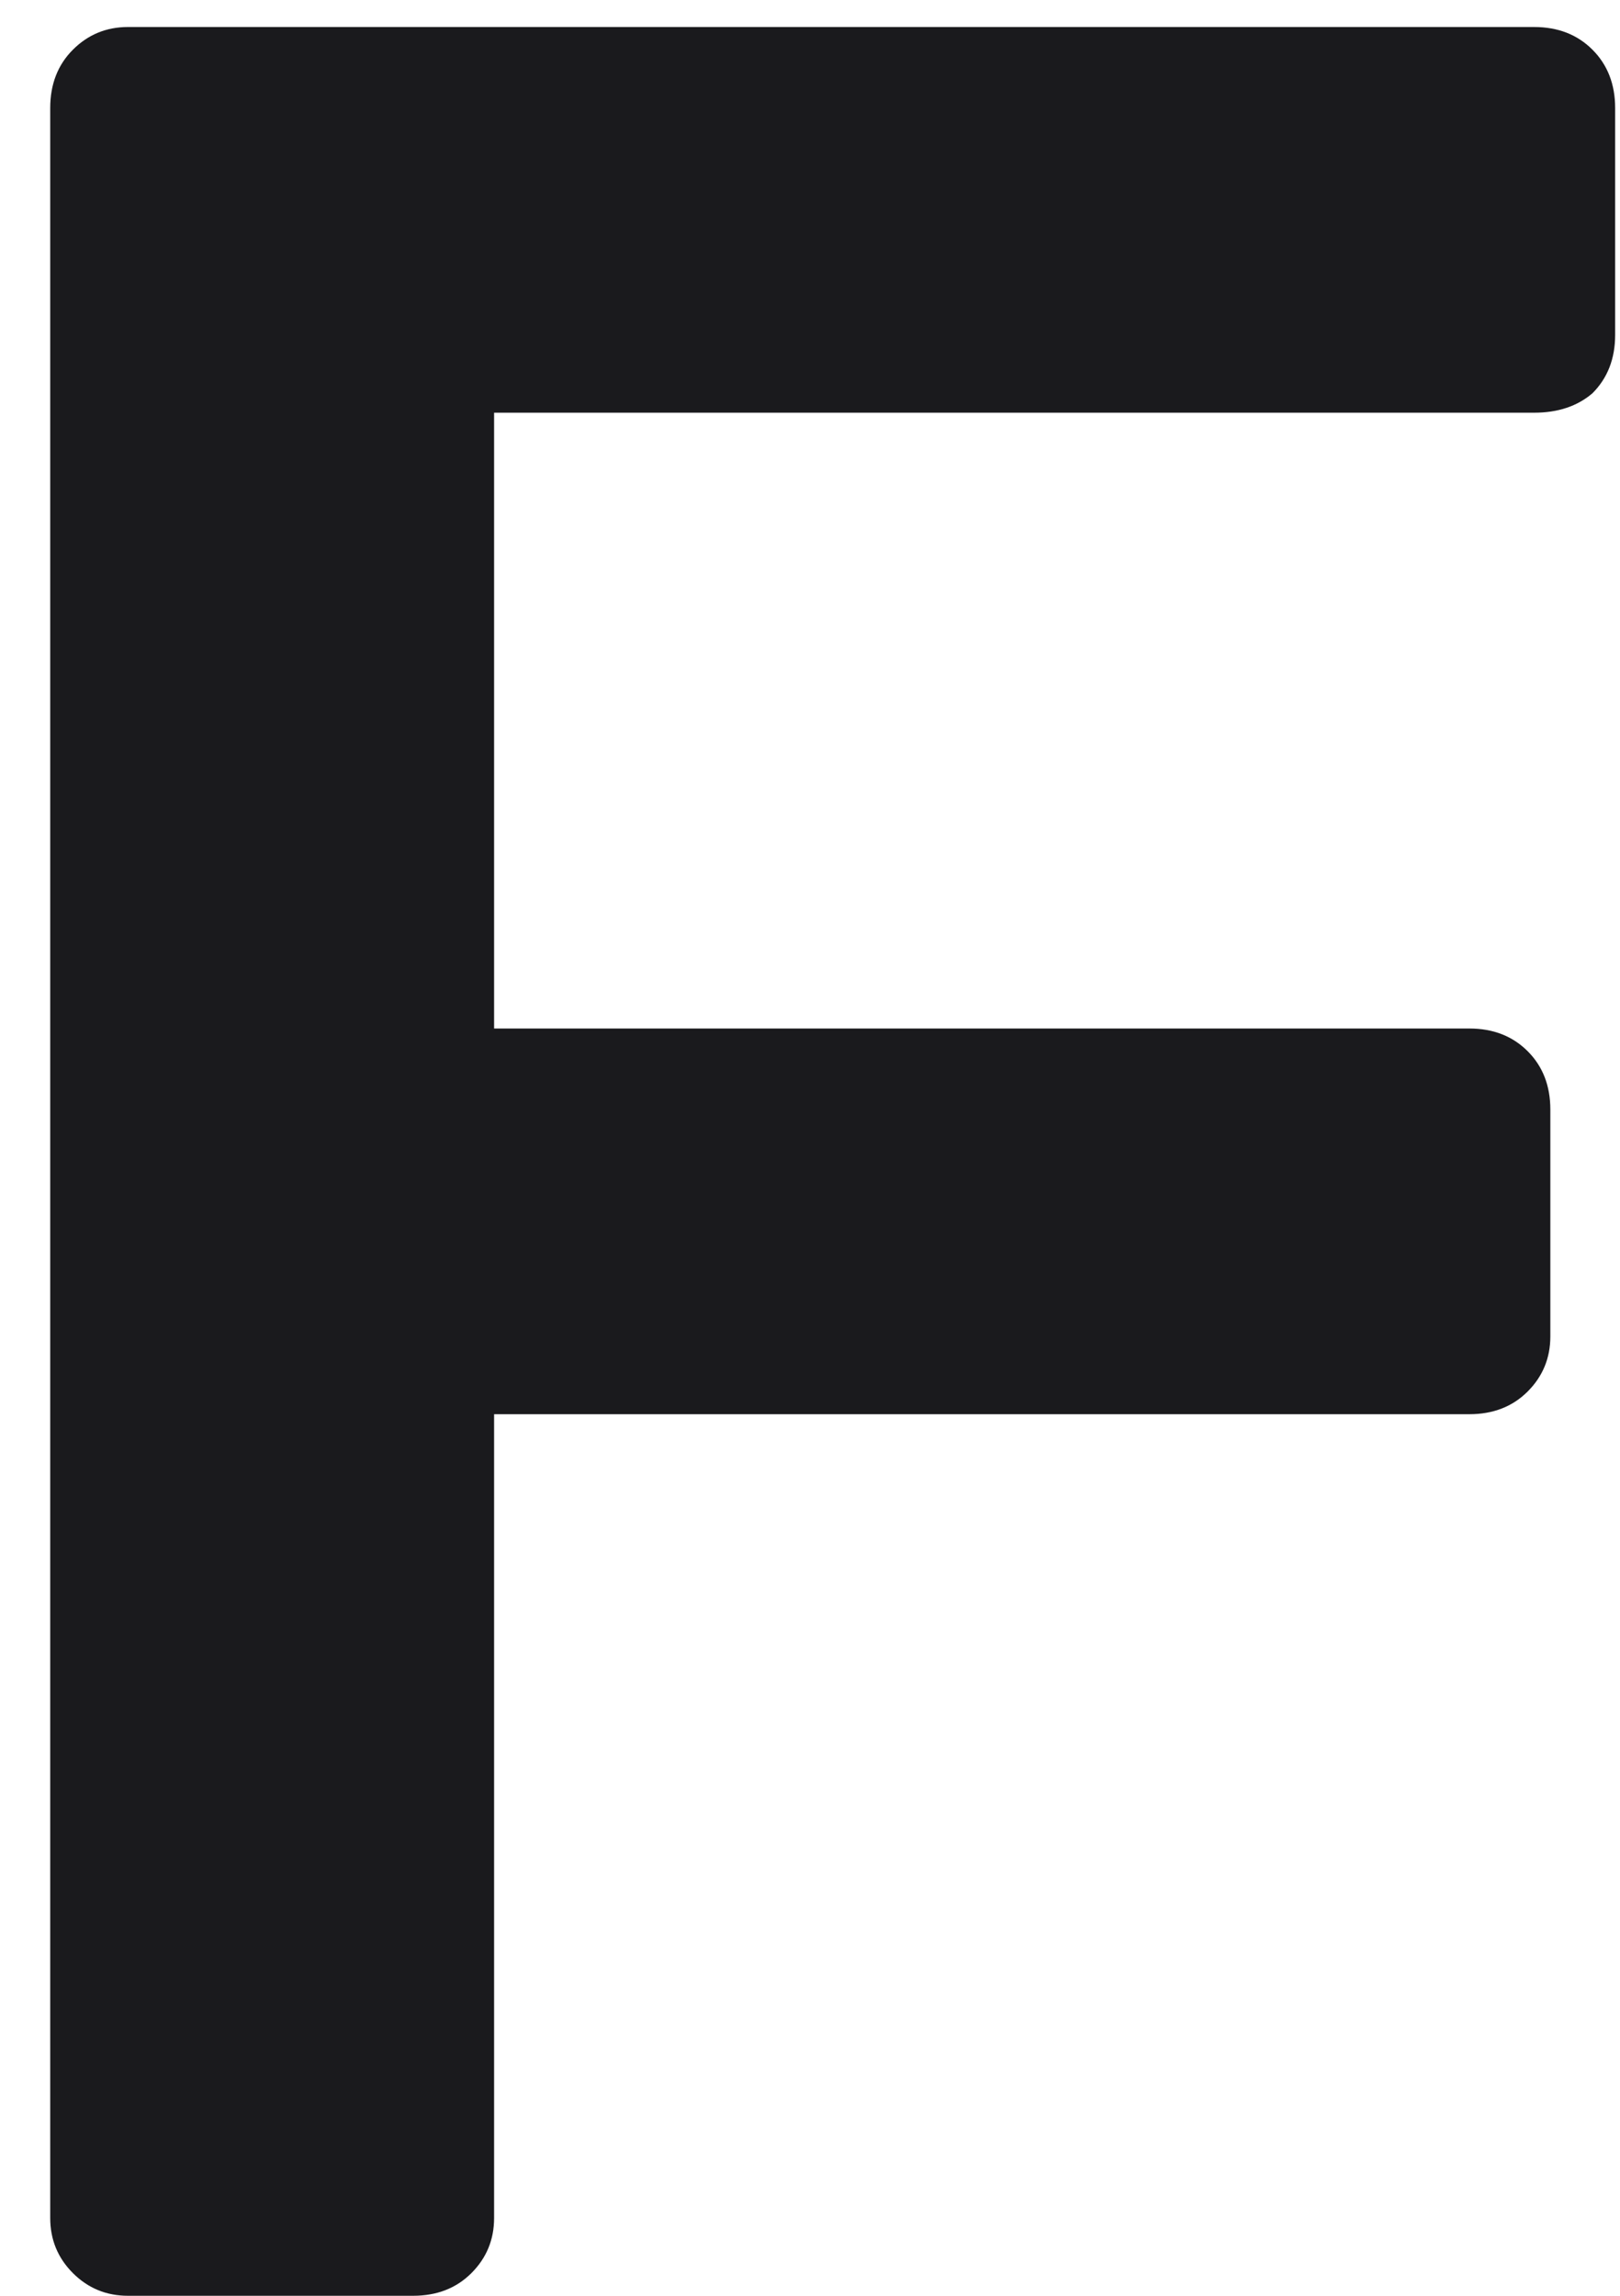 <svg width="24" height="34" viewBox="0 0 24 34" fill="none" xmlns="http://www.w3.org/2000/svg">
<path d="M1.896 34C1.576 34 1.304 33.888 1.08 33.664C0.856 33.44 0.744 33.168 0.744 32.848V1.6C0.744 1.248 0.856 0.96 1.08 0.736C1.304 0.512 1.576 0.4 1.896 0.4H22.728C23.08 0.4 23.368 0.512 23.592 0.736C23.816 0.96 23.928 1.248 23.928 1.6V4.96C23.928 5.312 23.816 5.6 23.592 5.824C23.368 6.016 23.08 6.112 22.728 6.112H7.32V15.232H21.768C22.12 15.232 22.408 15.344 22.632 15.568C22.856 15.792 22.968 16.08 22.968 16.432V19.792C22.968 20.112 22.856 20.384 22.632 20.608C22.408 20.832 22.12 20.944 21.768 20.944H7.32V32.848C7.32 33.168 7.208 33.44 6.984 33.664C6.76 33.888 6.472 34 6.12 34H1.896Z" fill="#1A1A1D"/>
</svg>
